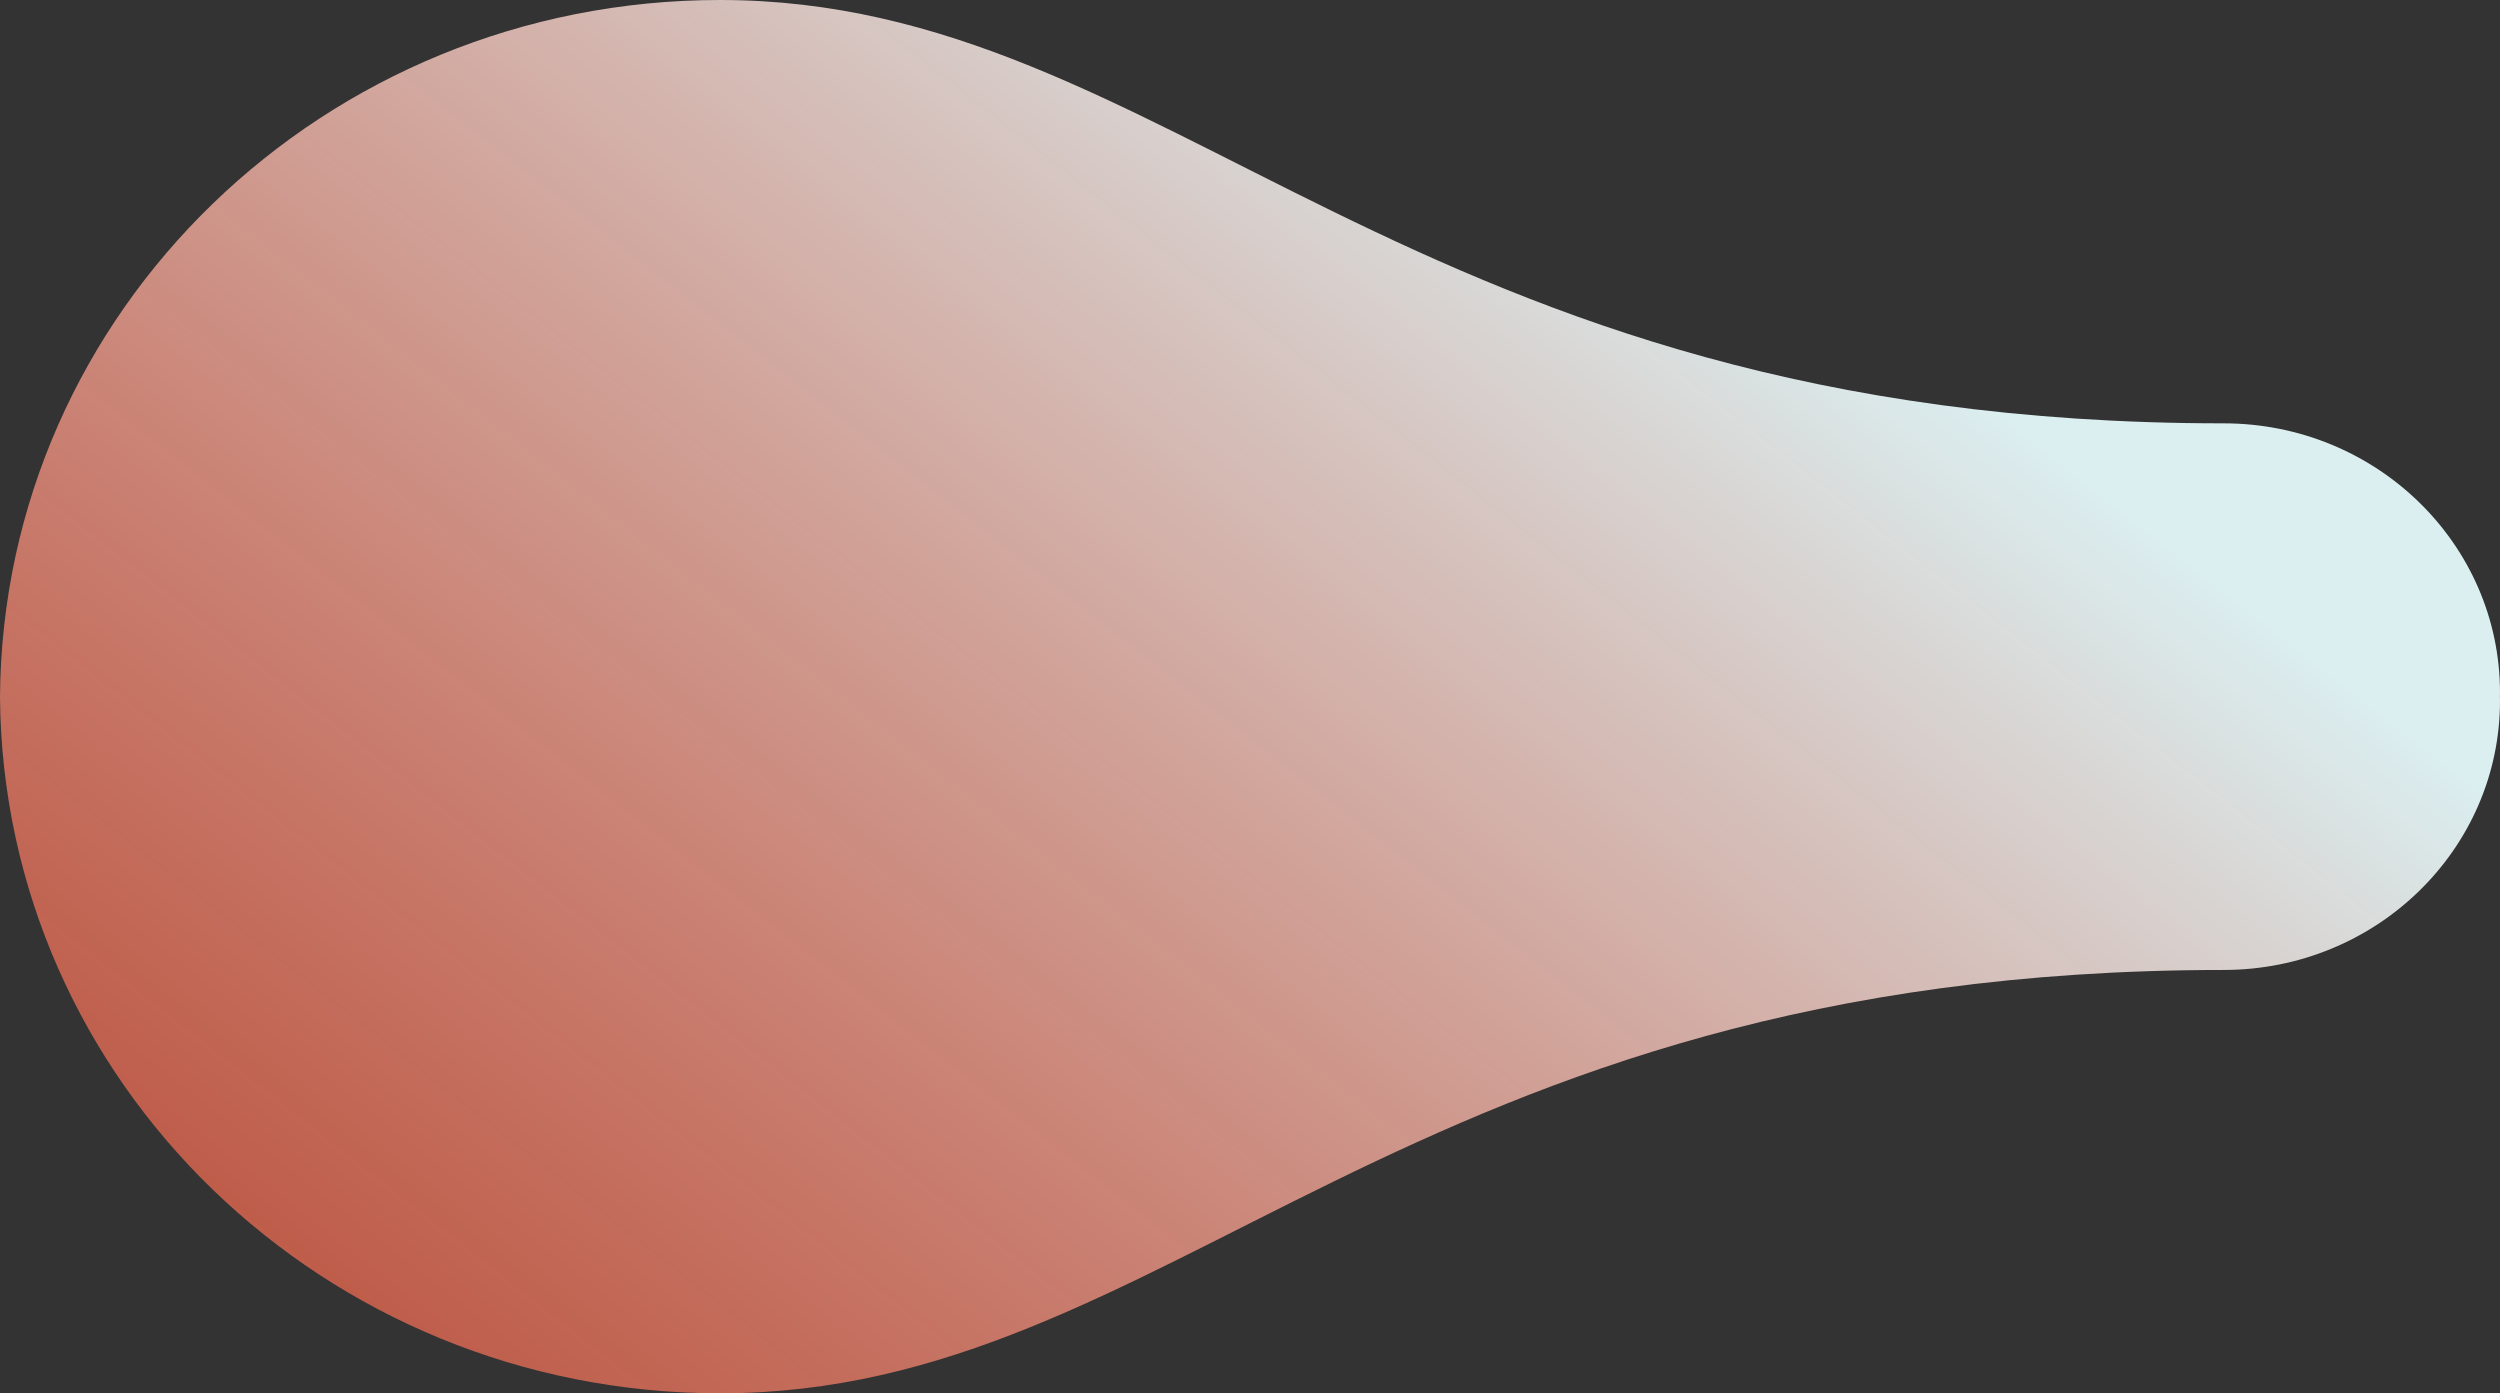 <?xml version="1.0" encoding="UTF-8"?> <svg xmlns="http://www.w3.org/2000/svg" width="314" height="175" viewBox="0 0 314 175" fill="none"><rect x="0" y="0" width="314" height="175" fill="#333333" stroke="none"/><path d="M0 87.5C0 87.5 0 87.481 0 87.472C0.37 39.103 40.712 0 90.429 0C147.312 0 176.043 53.172 279.288 53.172C298.464 53.172 314 68.322 314 87.001C314 87.167 313.991 87.334 313.991 87.5C313.991 87.666 314 87.832 314 87.999C314 106.687 298.454 121.827 279.288 121.827C176.043 121.827 147.312 175 90.429 175C40.712 175 0.37 135.897 0 87.528C0 87.528 0 87.509 0 87.5Z" fill="url(#paint0_linear_1972_829)"></path><defs><linearGradient id="paint0_linear_1972_829" x1="42.855" y1="185.472" x2="522.701" y2="-427.523" gradientUnits="userSpaceOnUse"><stop stop-color="#FF6548" stop-opacity="0.67"></stop><stop offset="0.3" stop-color="#DBEEF0"></stop></linearGradient></defs></svg> 